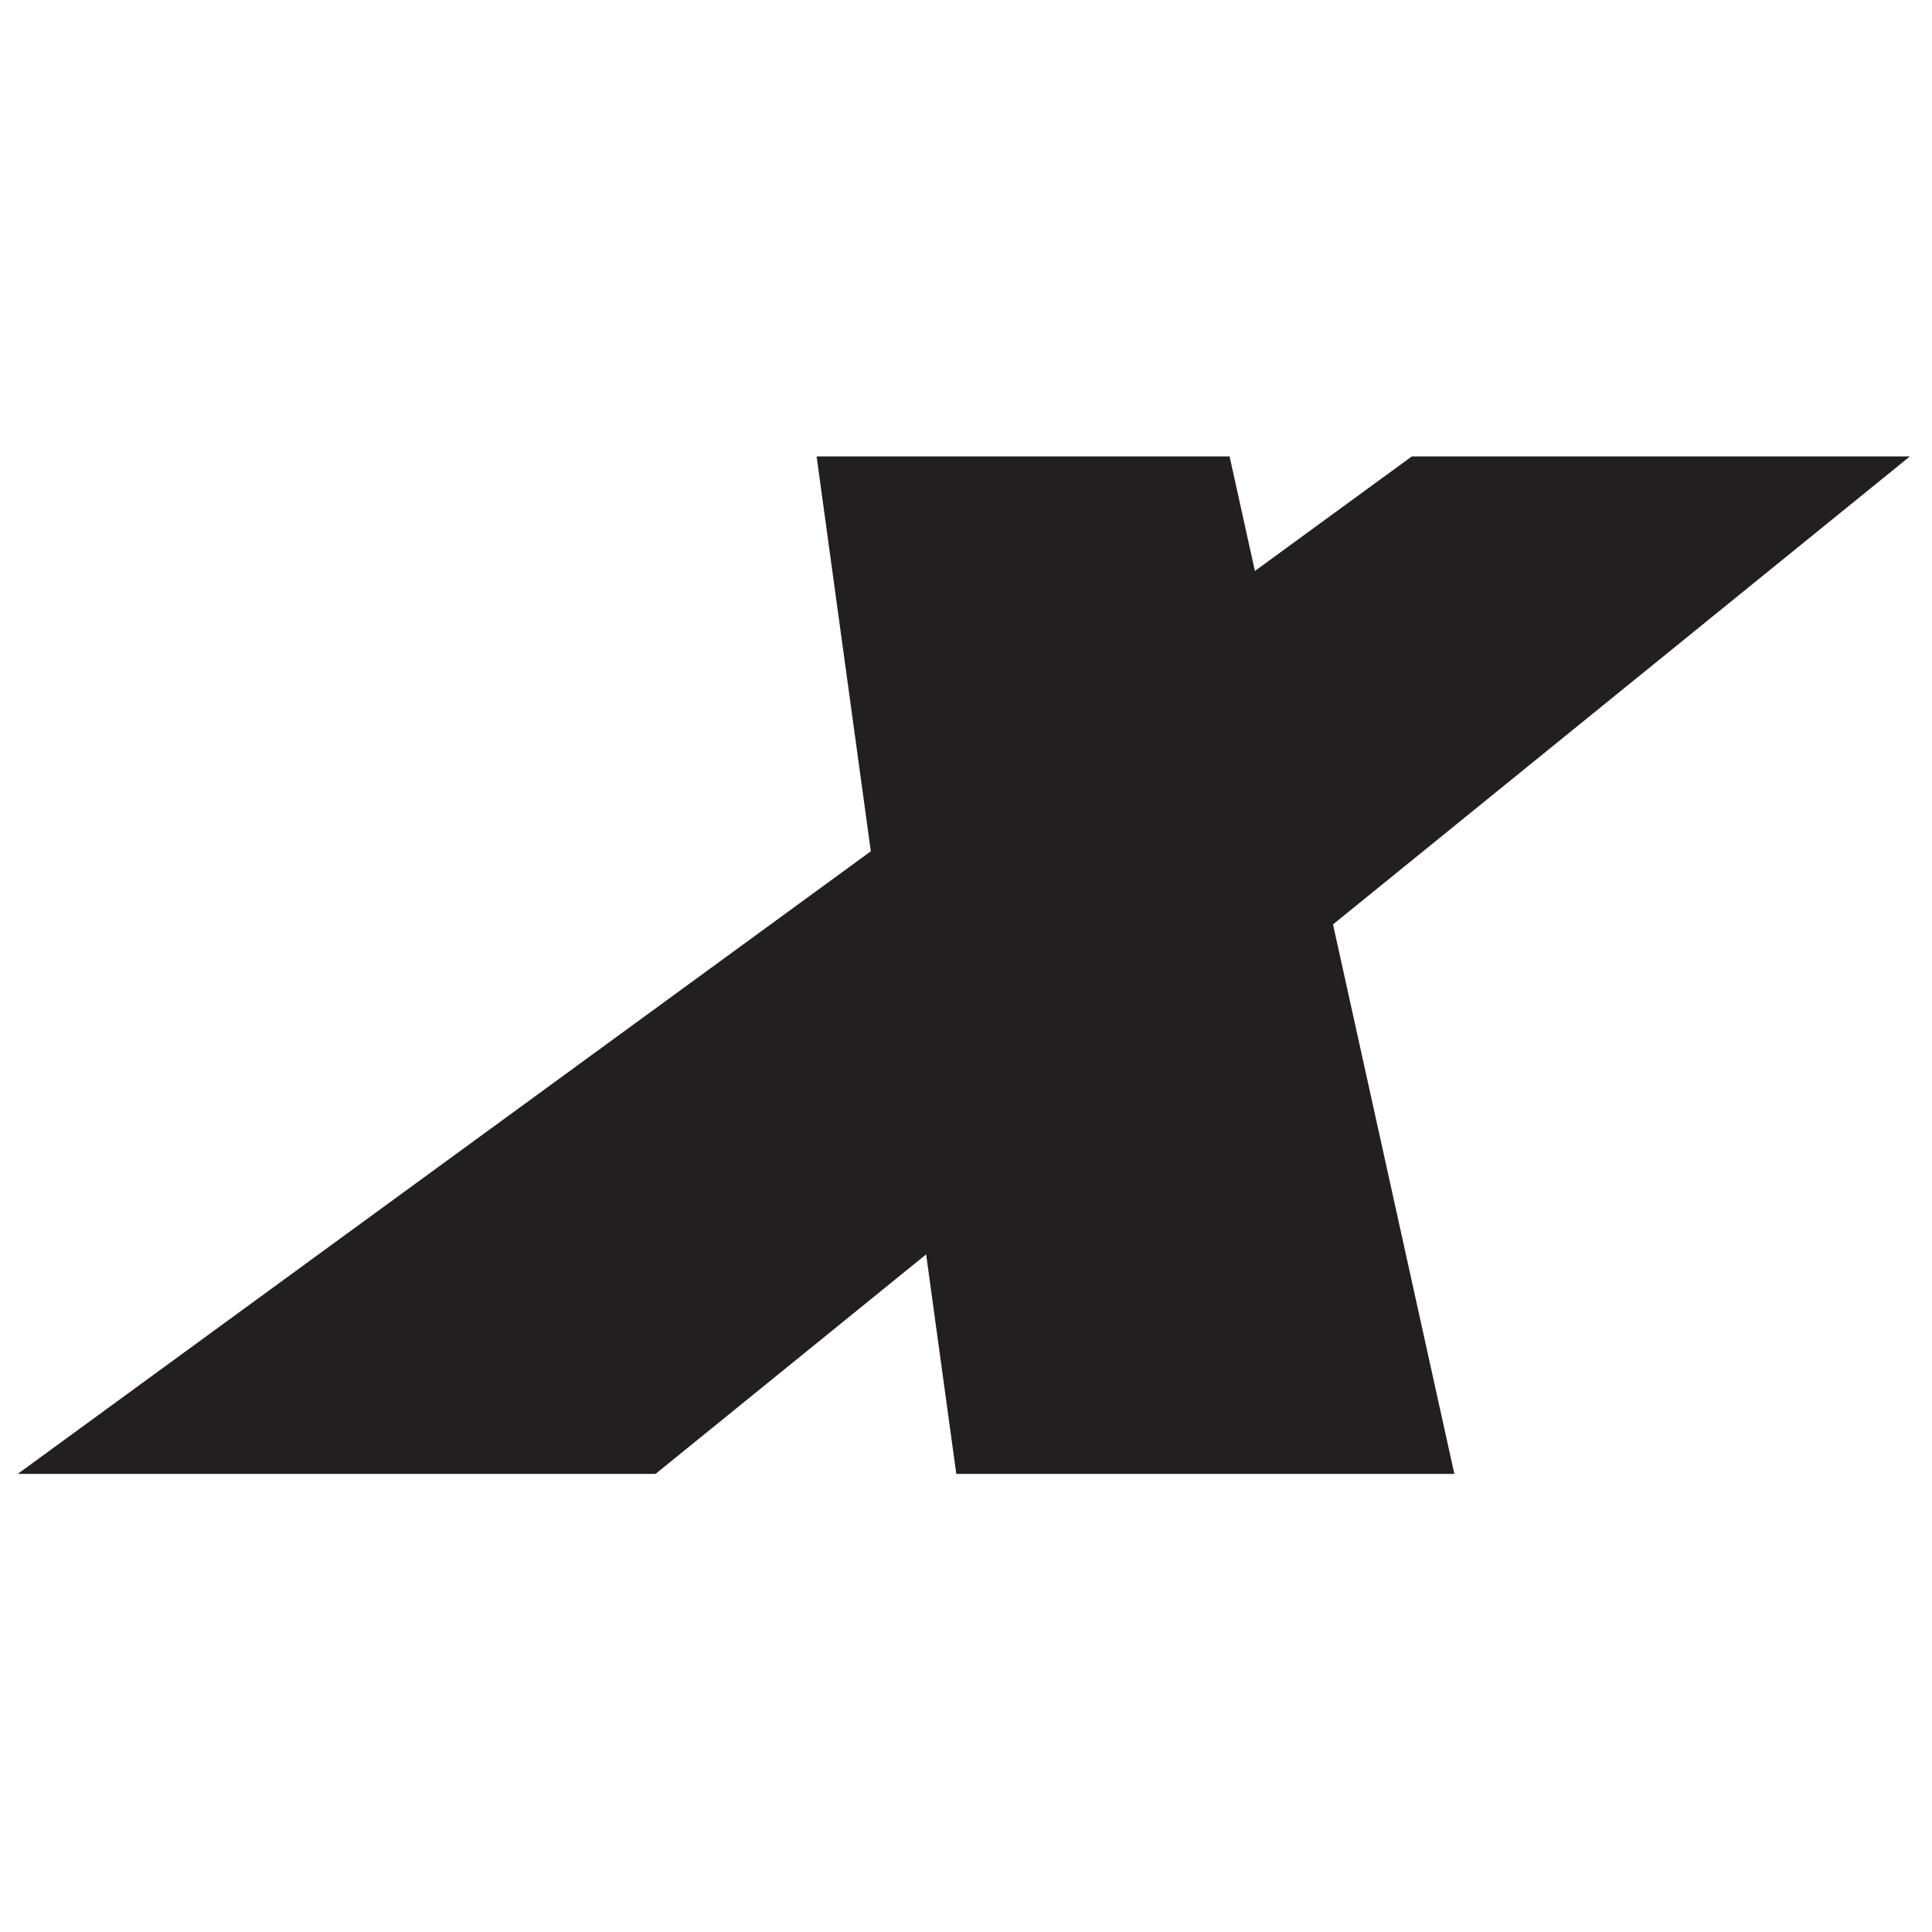 <?xml version="1.0" encoding="UTF-8"?>
<svg id="Layer_1" xmlns="http://www.w3.org/2000/svg" version="1.1" viewBox="0 0 300 300">
  <!-- Generator: Adobe Illustrator 29.1.0, SVG Export Plug-In . SVG Version: 2.1.0 Build 142)  -->
  <defs>
    <style>
      .st0 {
        fill: #231f20;
      }
    </style>
  </defs>
  <polygon class="st0" points="296.57 70.87 219.23 70.87 194.86 88.66 190.93 70.87 126.8 70.87 135.22 132.19 2.76 228.86 101.8 228.86 143.81 194.78 148.49 228.86 225.83 228.86 206.99 143.54 296.57 70.87"/>
</svg>
